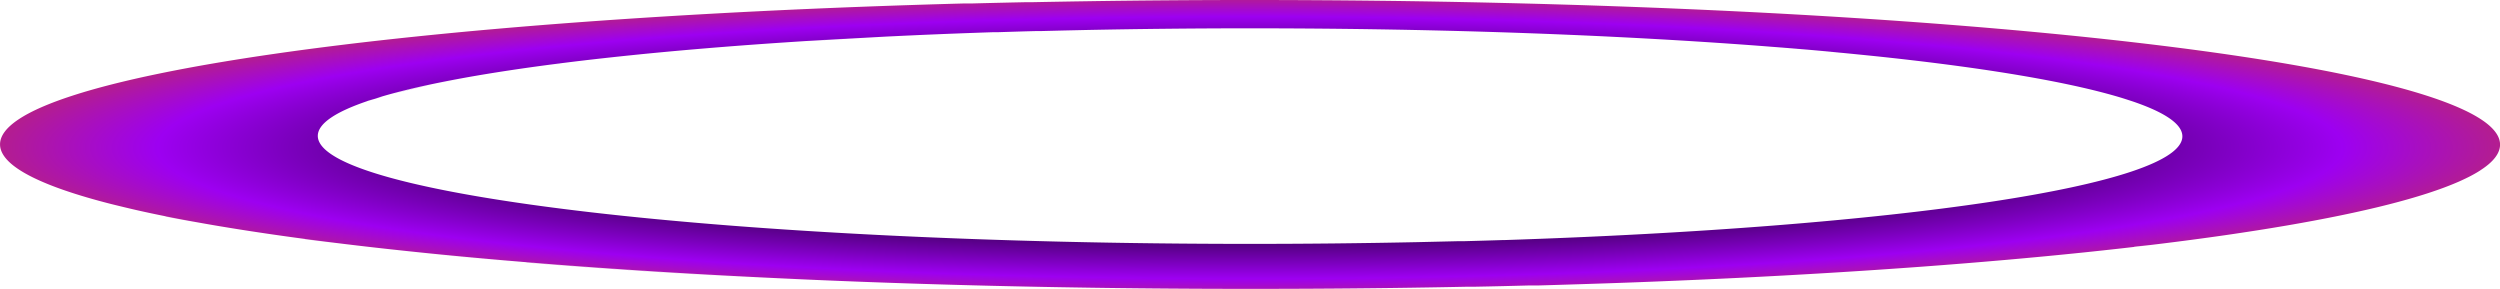 <svg id="Capa_1" data-name="Capa 1" xmlns="http://www.w3.org/2000/svg" xmlns:xlink="http://www.w3.org/1999/xlink" viewBox="0 0 532.32 61.55"><defs><style>.cls-1{fill:url(#Degradado_sin_nombre_133);}</style><radialGradient id="Degradado_sin_nombre_133" cx="469.17" cy="2468.19" r="270.48" gradientTransform="translate(0 2172.68) scale(1 0.12)" gradientUnits="userSpaceOnUse"><stop offset="0.39"/><stop offset="0.63" stop-color="#52007e"/><stop offset="0.86" stop-color="#9d00f1"/><stop offset="1" stop-color="#b62183"/></radialGradient></defs><path class="cls-1" d="M469.17,2437.41q-17.51,0-34.43.26h0q-6.06.09-12.05.21h-.63l-.72,0q-5.77.12-11.46.27l-.81,0-.91,0c-117.59,3.19-205.14,15.39-205.14,30,0,1.59,1.05,3.16,3.07,4.69a27.77,27.77,0,0,0,5.31,3,78.77,78.77,0,0,0,10.08,3.59q2.39.71,5.05,1.38t5.61,1.35q-2.94-.66-5.61-1.35t-5.05-1.38a78.77,78.77,0,0,1-10.08-3.59,27.77,27.77,0,0,1-5.31-3c-2-1.53-3.07-3.1-3.07-4.69h0c0,17,119.16,30.77,266.16,30.77h0c-13.78,0-27.32-.12-40.53-.35-19.83-.35-38.94-1-57.07-1.78,18.13.83,37.24,1.43,57.07,1.78,13.21.23,26.75.35,40.53.35,11.7,0,23.23-.08,34.53-.25q6-.09,11.84-.21l1.6,0c3.75-.07,7.49-.16,11.19-.26l2,0q9.1-.26,18-.57-8.85.32-18,.57c117.5-3.2,205-15.4,205-30C735.33,2451.19,616.17,2437.41,469.17,2437.41Zm196.21,25.52a15,15,0,0,0-1.74-1.13A15,15,0,0,1,665.38,2462.93Zm-8.14-3.87c-1-.35-2.15-.7-3.34-1C655.09,2458.36,656.2,2458.71,657.24,2459.06ZM641.37,2455c-1.59-.32-3.25-.63-5-.94C638.12,2454.37,639.78,2454.68,641.37,2455Zm-10.32-1.86c-1.85-.3-3.75-.6-5.72-.88C627.3,2452.54,629.2,2452.84,631.05,2453.14Zm-8.71-1.31c-2-.29-4.1-.56-6.23-.84C618.24,2451.27,620.32,2451.54,622.34,2451.83Zm-252-5.31c-4.15.27-8.22.56-12.18.87C362.14,2447.08,366.21,2446.79,370.36,2446.52Zm-16.1,1.19c-2.6.21-5.14.43-7.64.66C349.12,2448.14,351.66,2447.92,354.26,2447.71Zm-15,1.36q-5.4.54-10.45,1.13Q333.87,2449.61,339.26,2449.07Zm-17,1.92c-2.13.28-4.21.55-6.23.84C318,2451.54,320.1,2451.27,322.23,2451Zm-27.6,4.5q3.44-.73,7.31-1.43-3.87.69-7.31,1.43-4.59,1-8.36,2Q290,2456.47,294.63,2455.49Zm-56.36,28q3.21.64,6.67,1.27Q241.48,2484.15,238.27,2483.51Zm29.64,4.82-4.63-.64c-2.53-.35-5-.72-7.4-1.09,2.4.37,4.87.74,7.4,1.09l4.63.64c2.62.35,5.31.69,8,1,1.65.21,3.31.4,5,.6-1.69-.2-3.35-.39-5-.6C273.22,2489,270.53,2488.68,267.91,2488.33Zm47.18,5q-13.05-1.08-24.88-2.32,11.82,1.25,24.88,2.32c15.65,1.28,32.56,2.38,50.48,3.26C347.65,2495.67,330.74,2494.57,315.09,2493.29Zm208.42-4.78-.61,0q-4.08.13-8.23.24l-1.28,0-8.54.2c-11.58.24-23.5.37-35.68.37h0c-109.63,0-198.5-10.28-198.5-23h0a3.59,3.59,0,0,1,1-2.35,10.23,10.23,0,0,1,2.08-1.72,27.55,27.55,0,0,1,4.43-2.22c.89-.36,1.86-.72,2.9-1.08s2.15-.7,3.34-1c-1.19.35-2.3.7-3.34,1s-2,.72-2.9,1.08a27.55,27.55,0,0,0-4.43,2.22,10.23,10.23,0,0,0-2.08,1.72,3.59,3.59,0,0,0-1,2.35h0c0-10.47,60.63-19.31,143.51-22.06-7.62.25-15.06.56-22.28.91q-8.89.43-17.35,1,8.44-.52,17.35-1,10.91-.54,22.44-.92l1,0c2.81-.09,5.65-.18,8.51-.25l1,0,4.33-.11,4.44-.1c11.54-.24,23.43-.37,35.57-.37h0c22.27,0,43.68.43,63.67,1.21,15.37.6,29.9,1.42,43.32,2.41,6.71.5,13.15,1,19.28,1.63q3.67.34,7.2.72-3.52-.37-7.2-.72c-6.13-.59-12.57-1.13-19.28-1.63-13.42-1-27.95-1.81-43.32-2.41-20-.78-41.4-1.21-63.67-1.21h0c109.63,0,198.5,10.28,198.5,23,0,10.52-61.23,19.39-144.75,22.1Zm83.68,6c-3.66.26-7.38.5-11.15.74l-6,.37-11,.61-6.24.32,6.24-.32,11-.61,6-.37c3.77-.24,7.49-.48,11.15-.74s7.26-.53,10.8-.8Q612.68,2494.11,607.19,2494.51Zm31.29-2.57q-4.93.46-10.06.91,5.13-.45,10.06-.91t9.65-1Q643.41,2491.47,638.48,2491.94Zm18.9-2c3-.35,5.94-.7,8.81-1.07C663.32,2489.25,660.39,2489.6,657.38,2490Zm28.85-3.95c-2.48.41-5,.8-7.67,1.19,2.64-.39,5.19-.78,7.67-1.19q5.57-.9,10.57-1.85Q691.79,2485.1,686.23,2486Zm17-3.14c6.14-1.31,11.49-2.68,16-4.09C714.7,2480.18,709.35,2481.55,703.21,2482.86Zm22-6.25c1.2-.48,2.29-1,3.28-1.47C727.52,2475.64,726.43,2476.13,725.23,2476.61Zm5.94-3a16.1,16.1,0,0,0,2-1.53A16.1,16.1,0,0,1,731.17,2473.64Z" transform="translate(-203.01 -2437.41)"/></svg>
